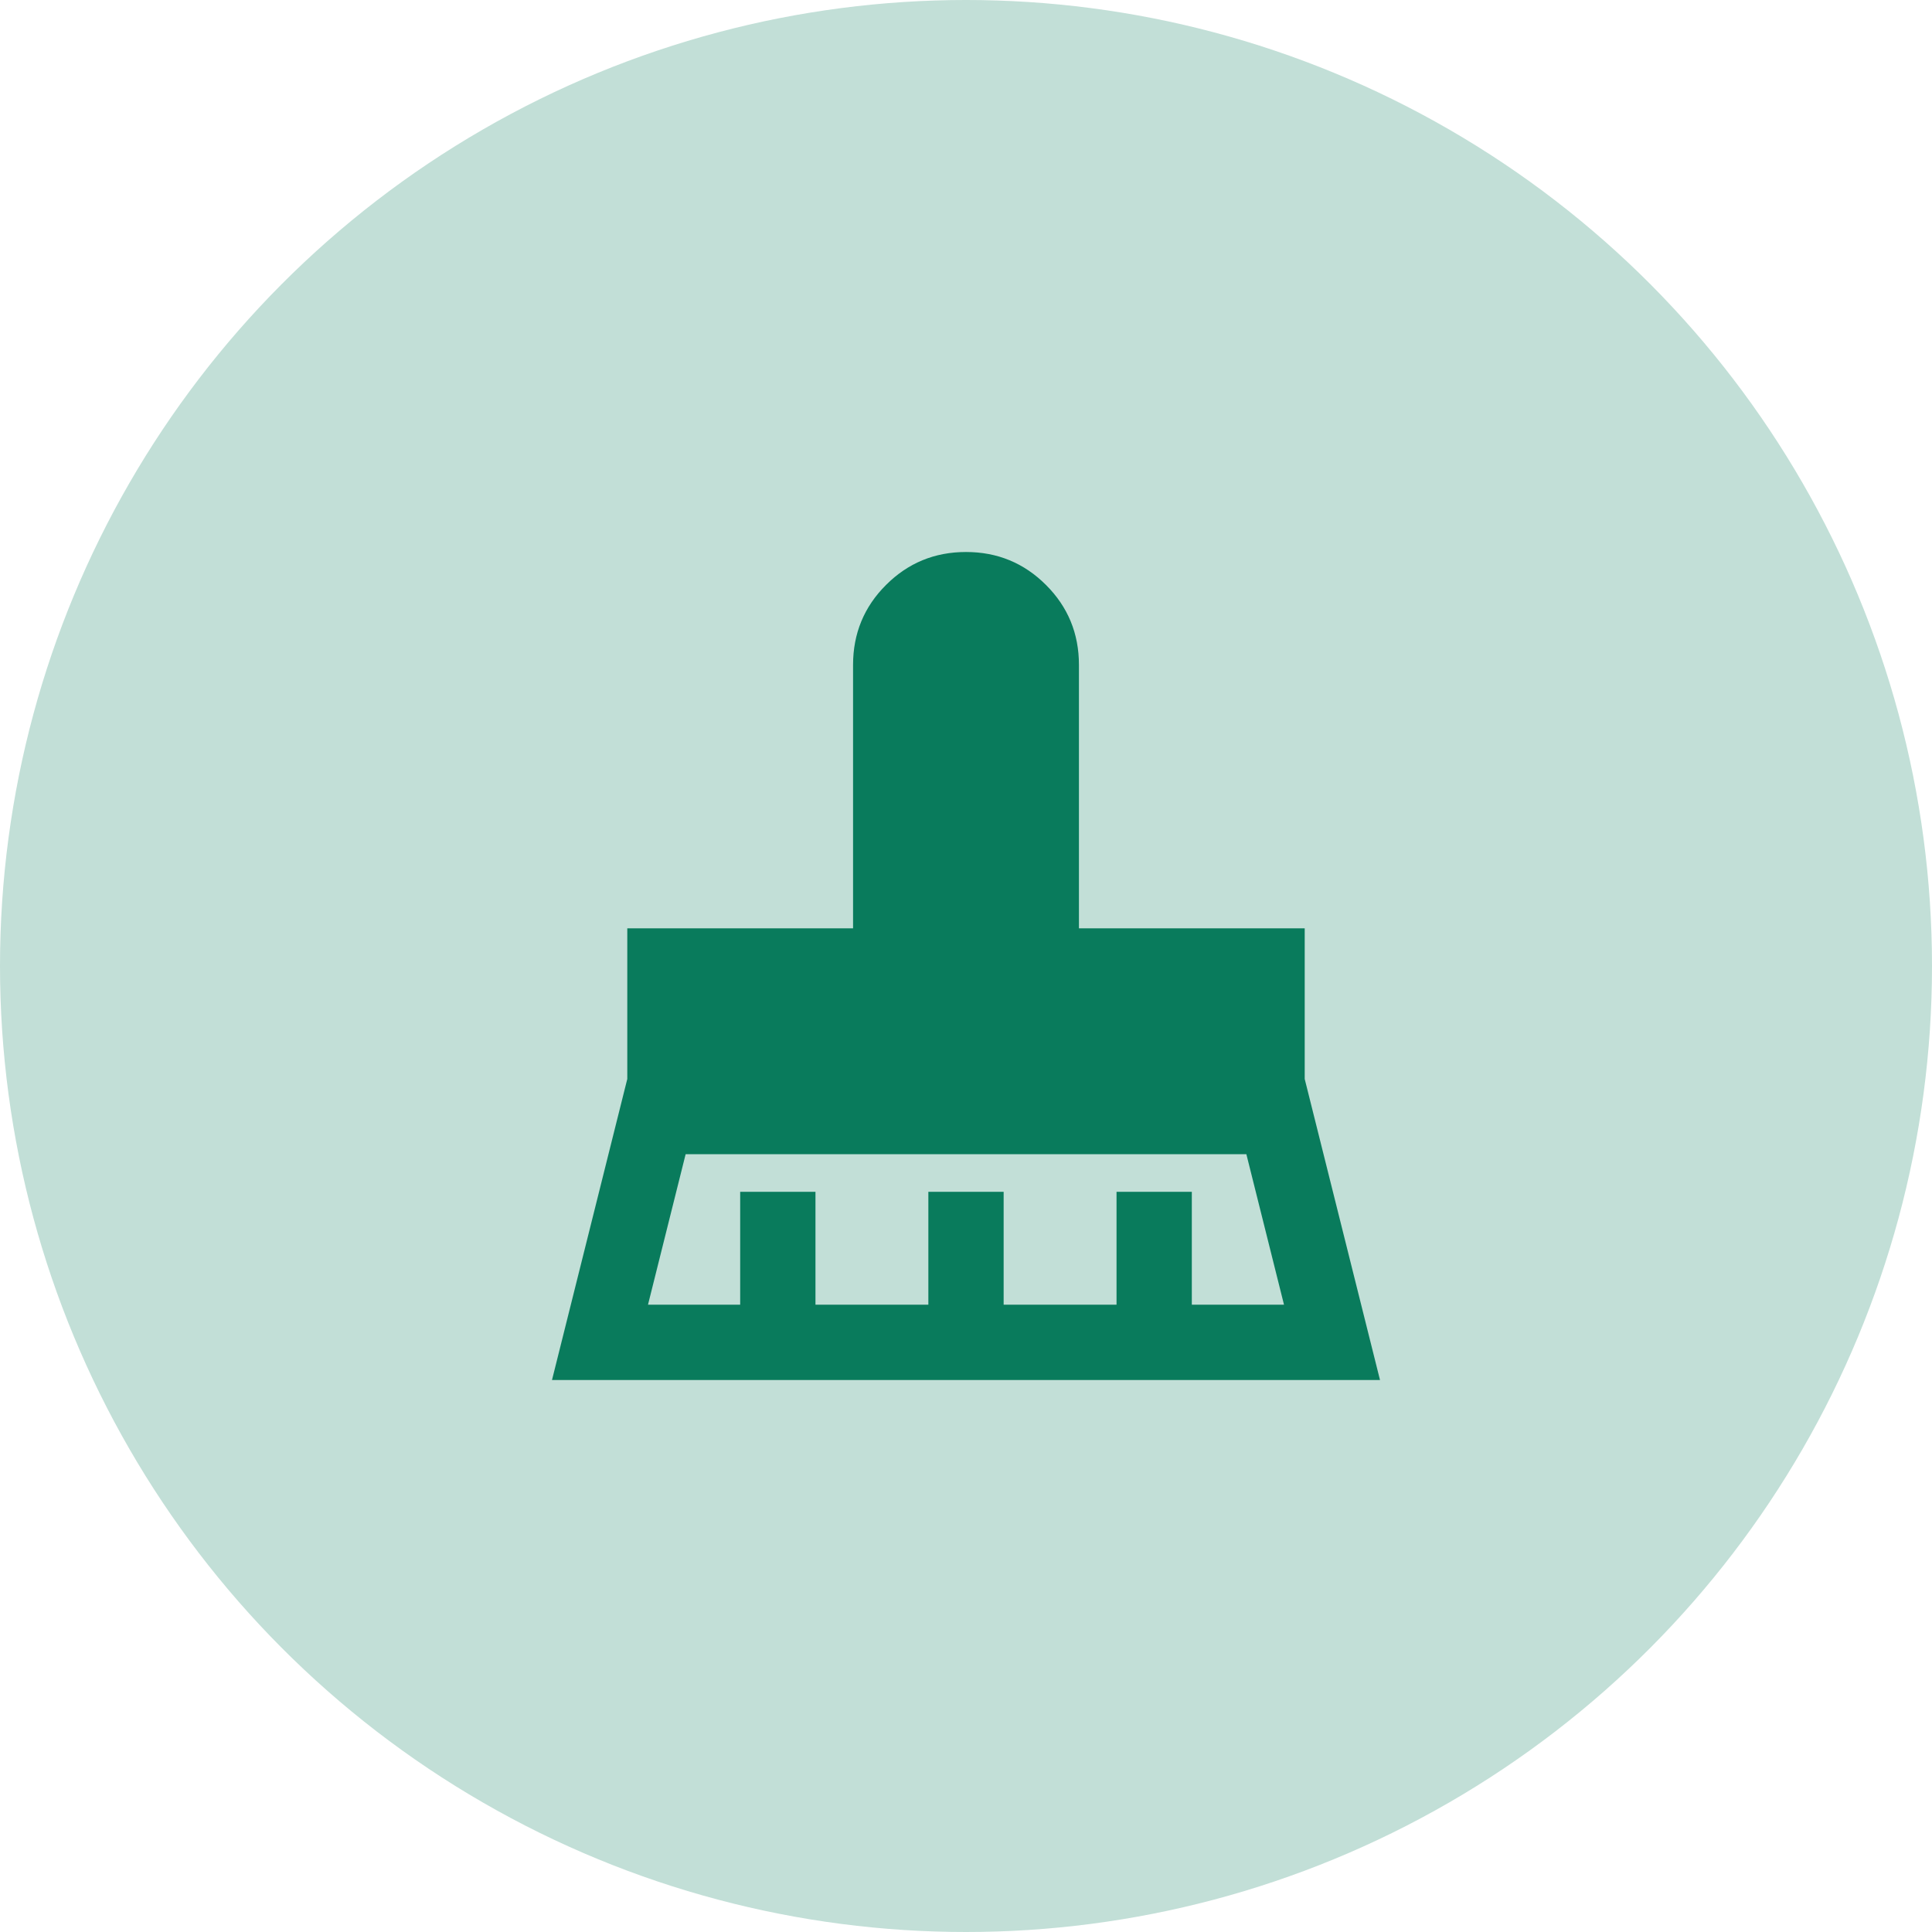 <svg width="35" height="35" viewBox="0 0 35 35" fill="none" xmlns="http://www.w3.org/2000/svg">
<circle cx="17.5" cy="17.5" r="17.5" fill="#C2DFD7"/>
<path d="M11.739 23.636H13.409V21.591H14.773V23.636H16.818V21.591H18.182V23.636H20.227V21.591H21.591V23.636H23.261L22.579 20.909H12.421L11.739 23.636ZM10 25L11.364 19.546V16.818H15.454V12.046C15.454 11.477 15.653 10.994 16.051 10.597C16.449 10.199 16.932 10 17.5 10C18.068 10 18.551 10.199 18.949 10.597C19.347 10.994 19.546 11.477 19.546 12.046V16.818H23.636V19.546L25 25H10Z" fill="#097B5C"/>
</svg>
